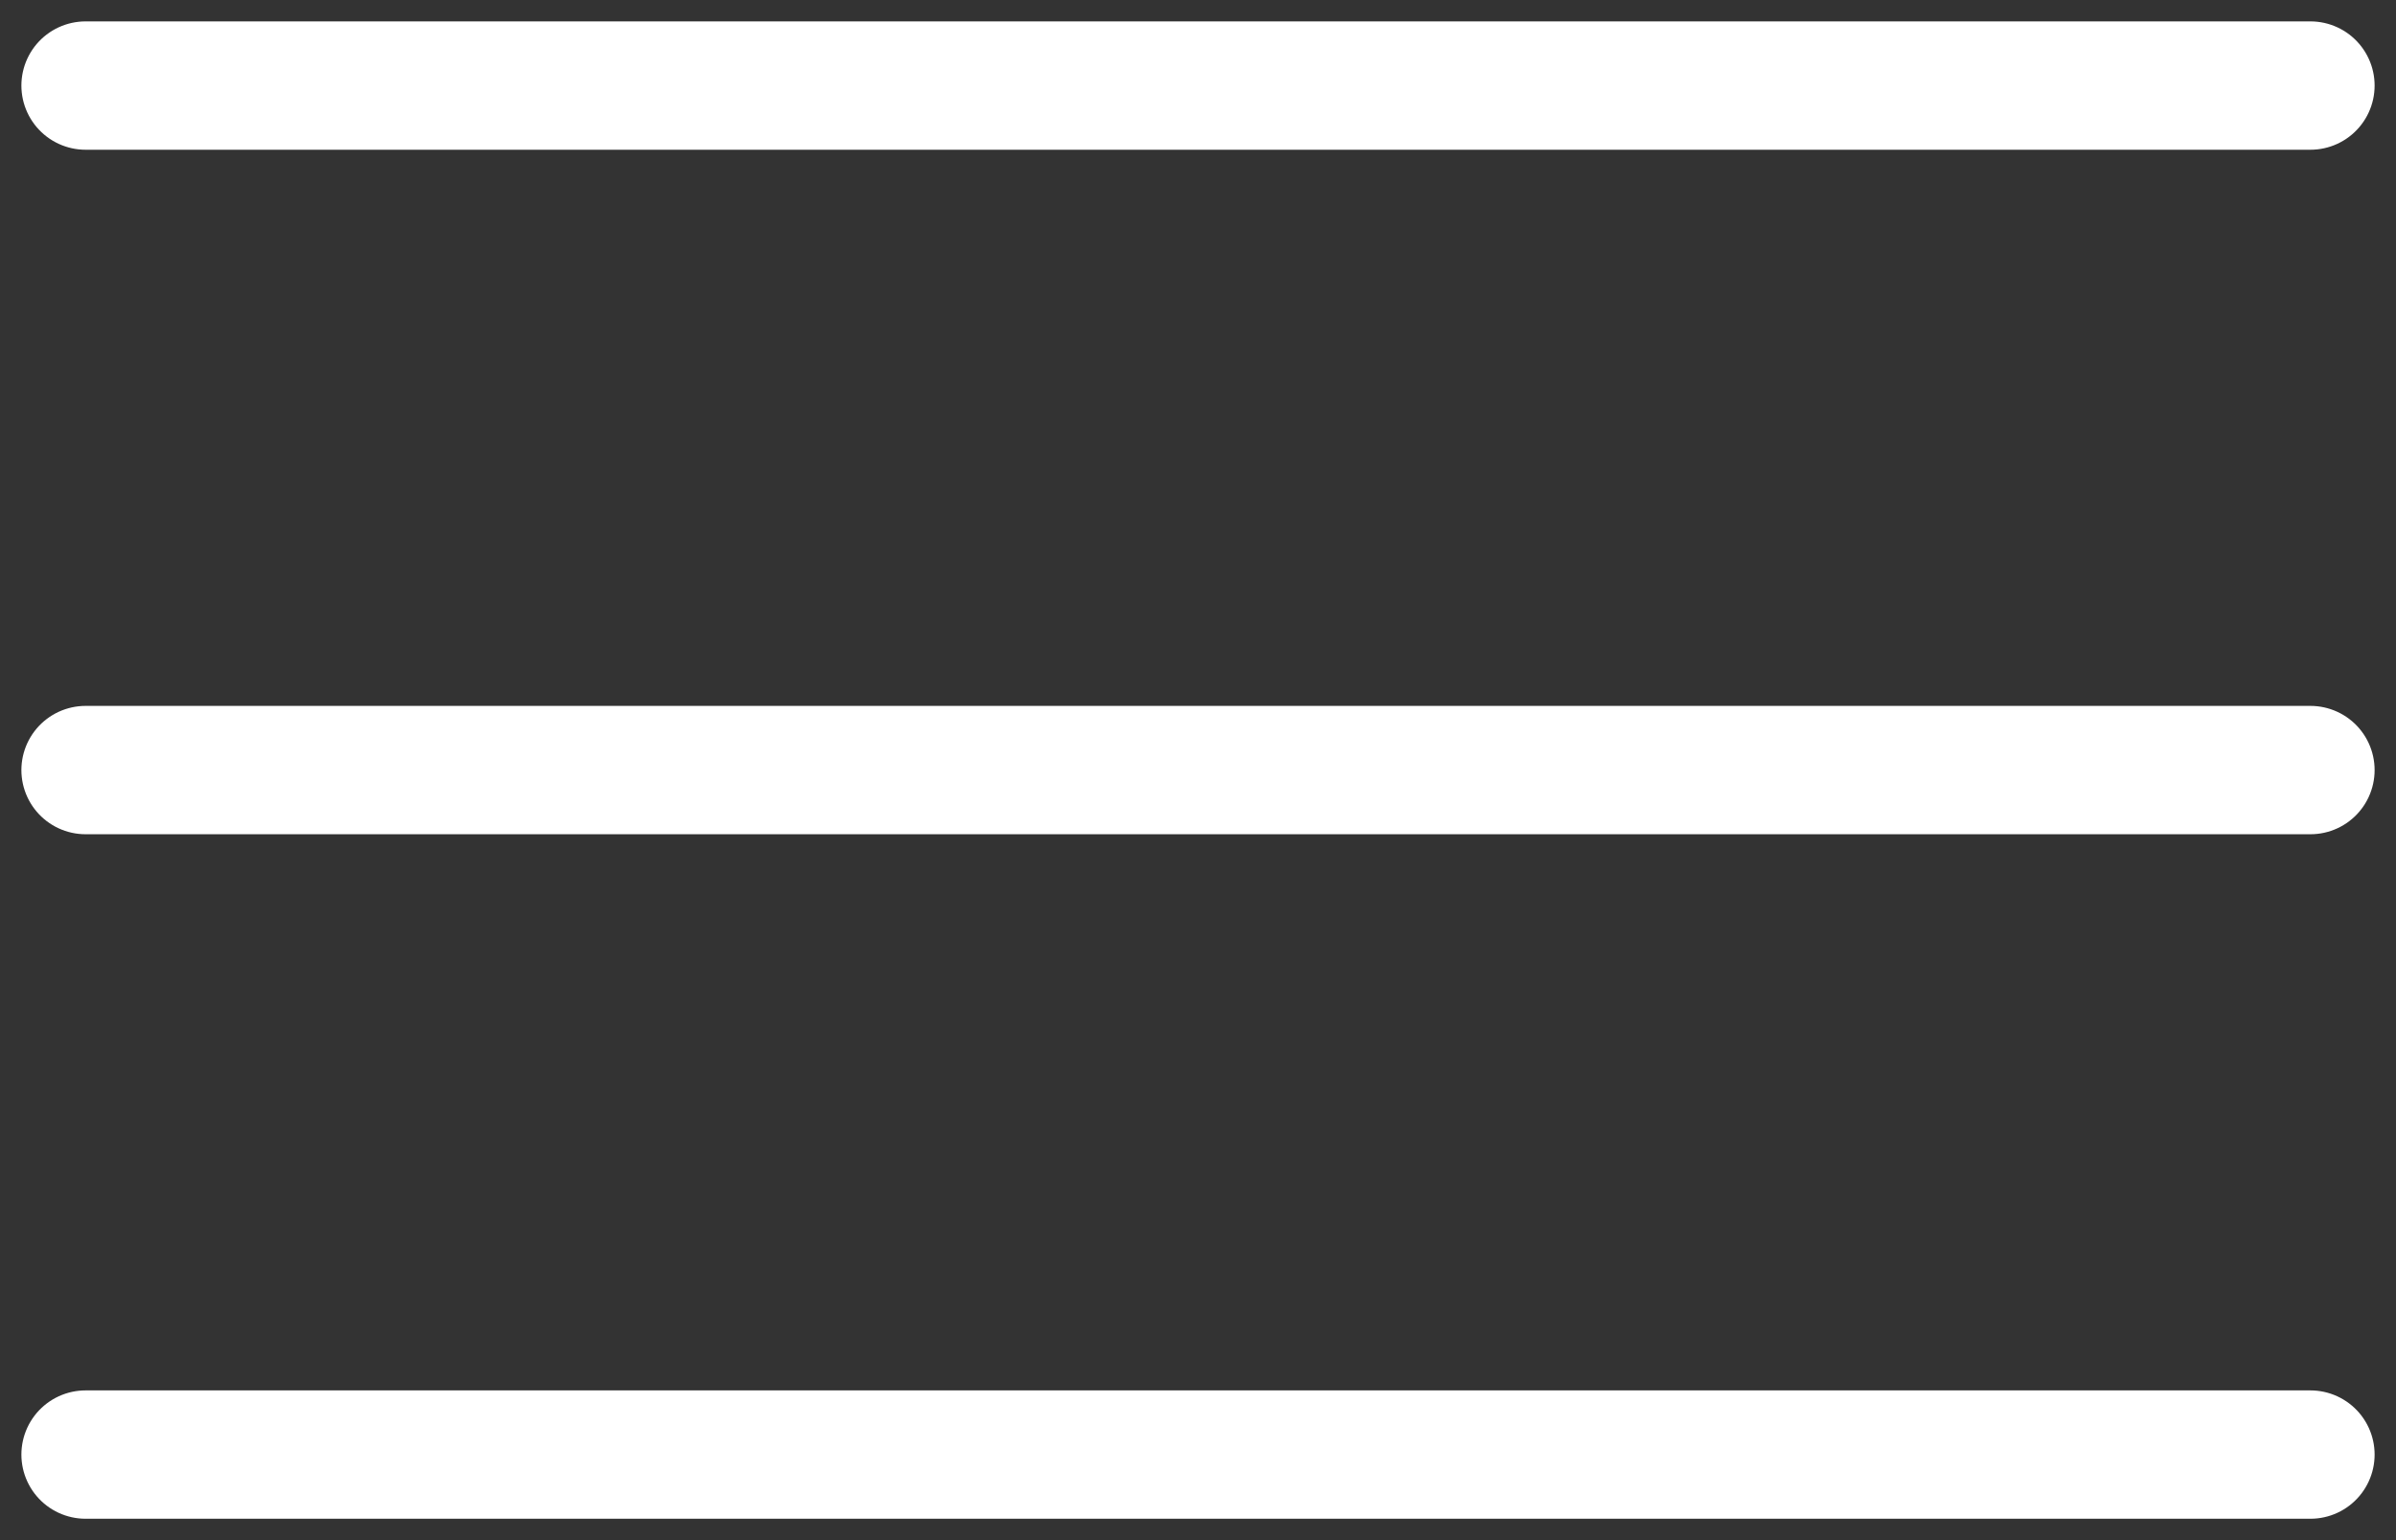 <svg width="28" height="18" viewBox="0 0 28 18" fill="none" xmlns="http://www.w3.org/2000/svg">
<rect x="0" y="0" width="28" height="18" fill="#333333" stroke="none"/>
<path d="M1 1H27" stroke="white" stroke-width="1.5" stroke-linecap="round"/>
<path d="M1 9H27" stroke="white" stroke-width="1.5" stroke-linecap="round"/>
<path d="M1 17H27" stroke="white" stroke-width="1.5" stroke-linecap="round"/>
</svg>
